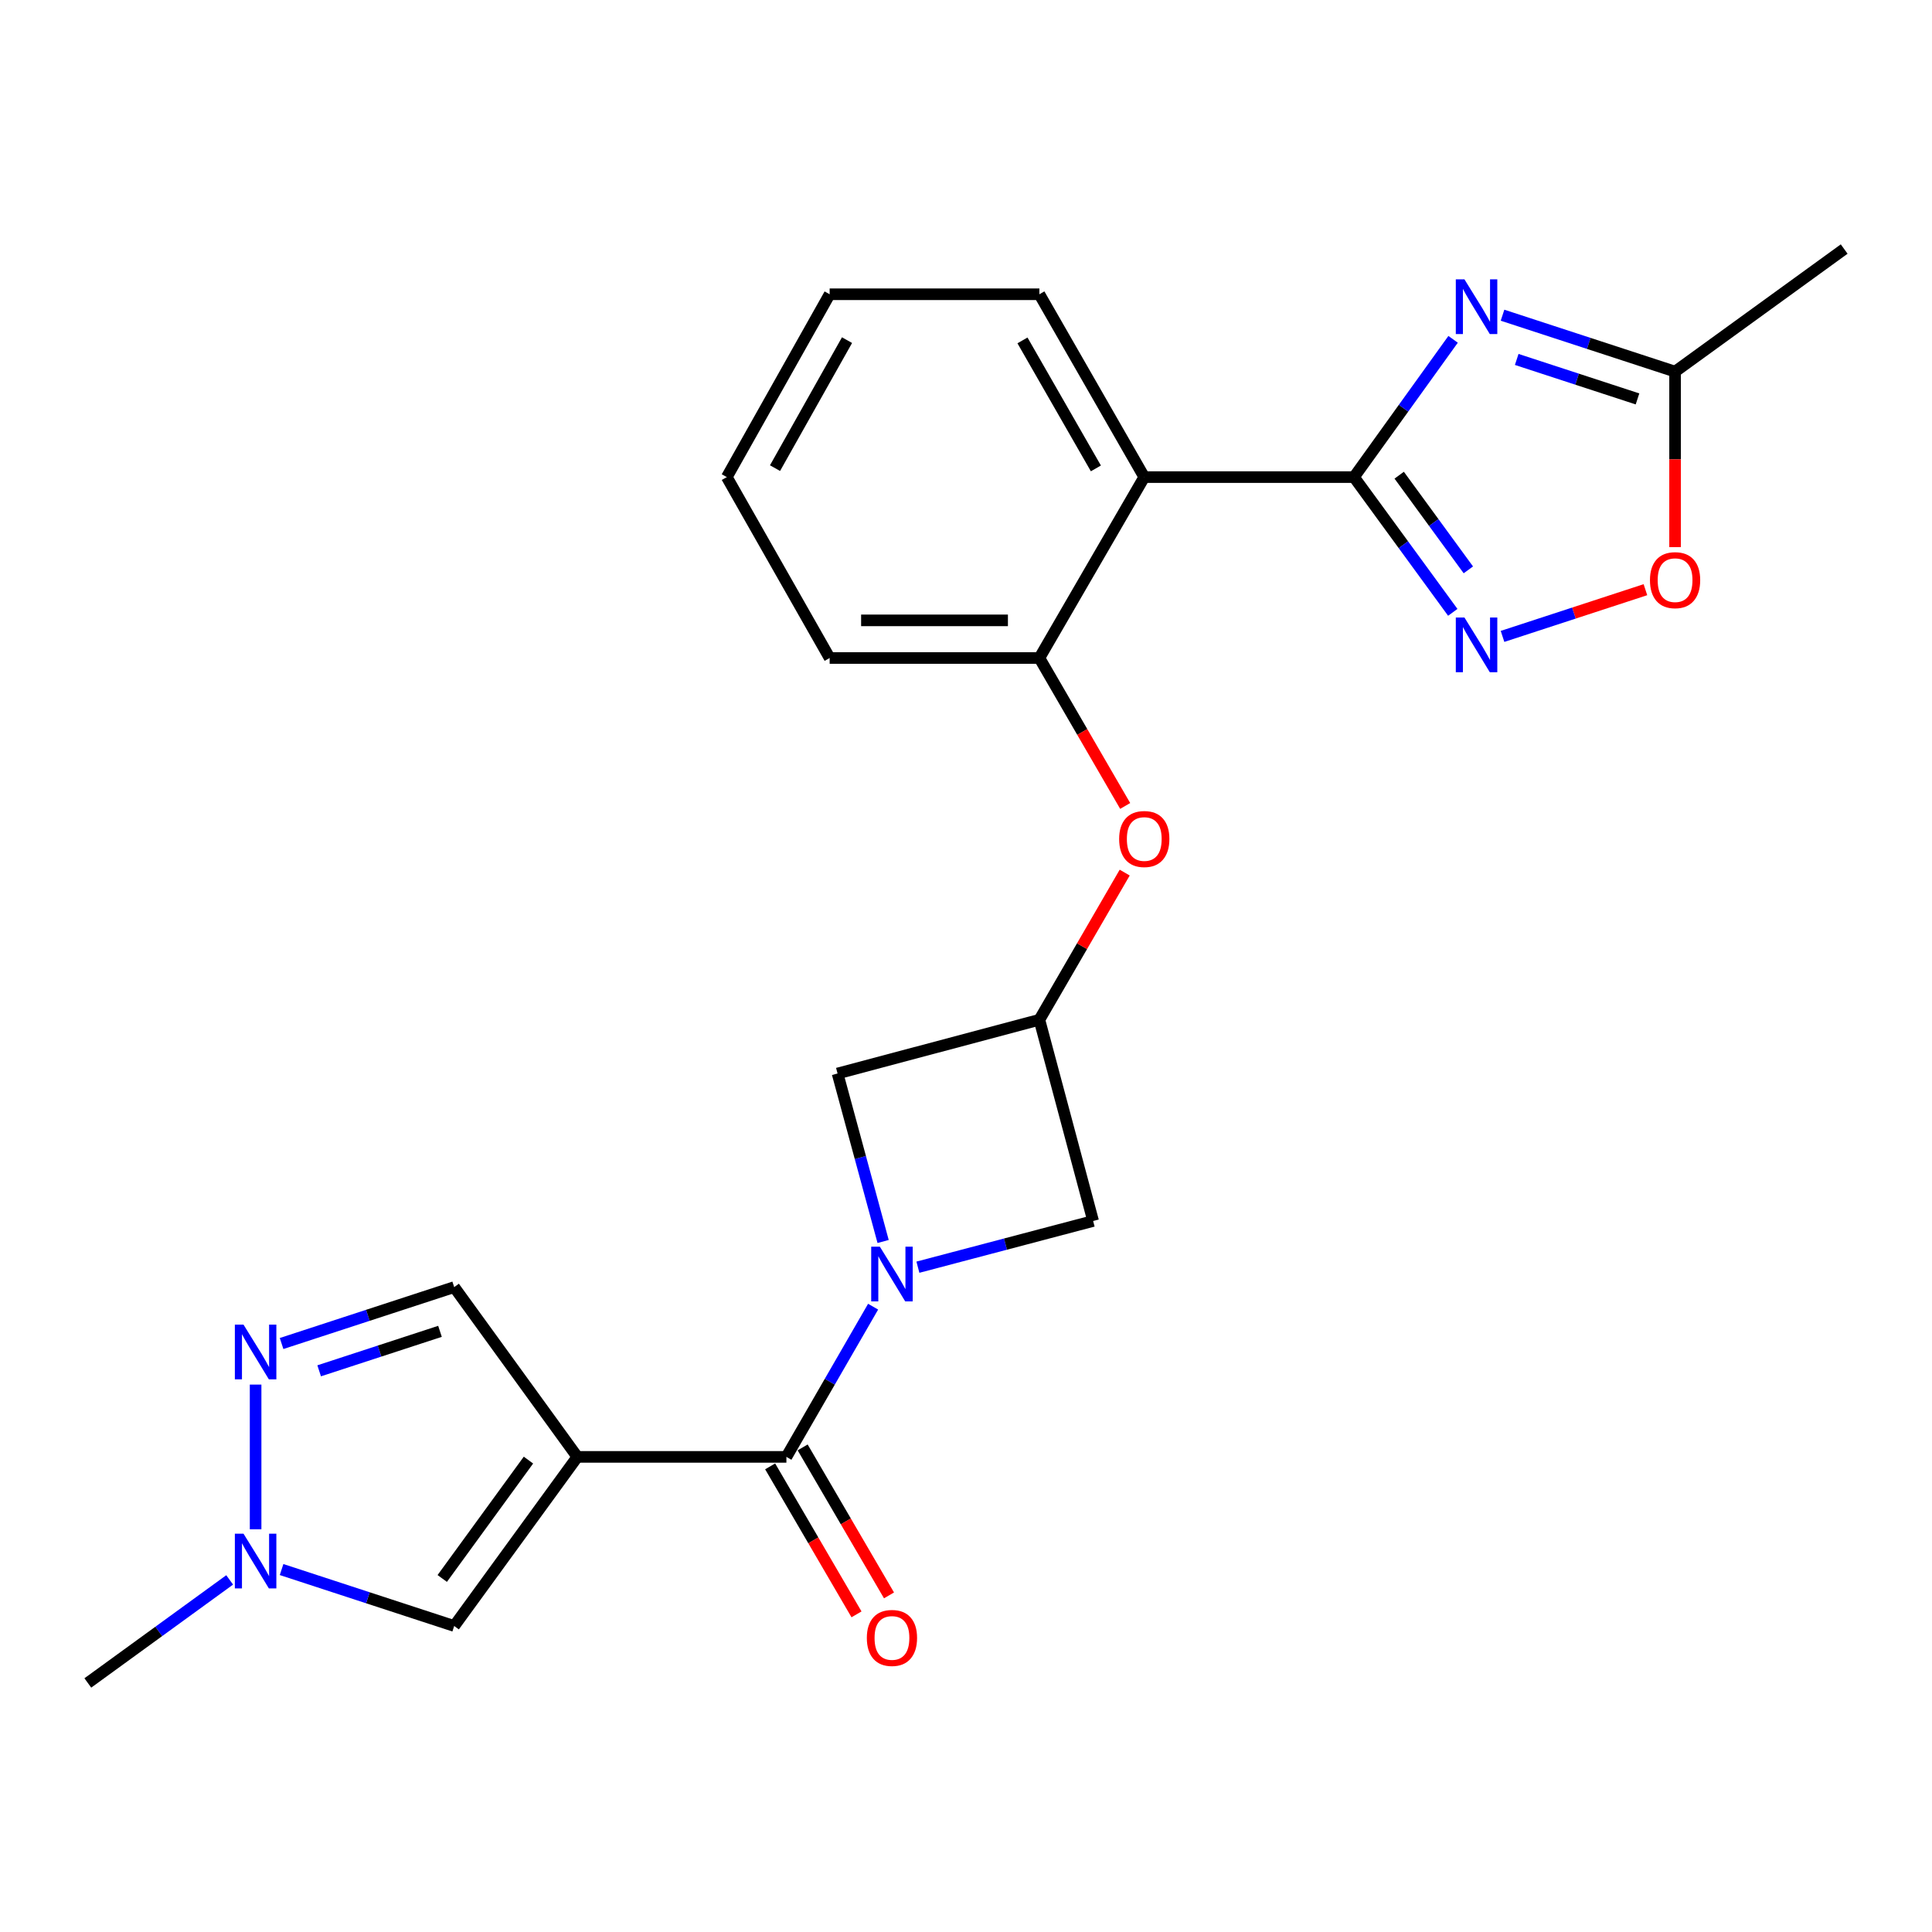 <?xml version='1.0' encoding='iso-8859-1'?>
<svg version='1.1' baseProfile='full'
              xmlns='http://www.w3.org/2000/svg'
                      xmlns:rdkit='http://www.rdkit.org/xml'
                      xmlns:xlink='http://www.w3.org/1999/xlink'
                  xml:space='preserve'
width='1000px' height='1000px' viewBox='0 0 1000 1000'>
<!-- END OF HEADER -->
<rect style='opacity:1.0;fill:#FFFFFF;stroke:none' width='1000' height='1000' x='0' y='0'> </rect>
<path class='bond-2' d='M 700.822,246.947 L 726.472,211.291' style='fill:none;fill-rule:evenodd;stroke:#000000;stroke-width:6px;stroke-linecap:butt;stroke-linejoin:miter;stroke-opacity:1' />
<path class='bond-2' d='M 726.472,211.291 L 752.123,175.634' style='fill:none;fill-rule:evenodd;stroke:#0000FF;stroke-width:6px;stroke-linecap:butt;stroke-linejoin:miter;stroke-opacity:1' />
<path class='bond-4' d='M 700.822,246.947 L 726.388,281.946' style='fill:none;fill-rule:evenodd;stroke:#000000;stroke-width:6px;stroke-linecap:butt;stroke-linejoin:miter;stroke-opacity:1' />
<path class='bond-4' d='M 726.388,281.946 L 751.955,316.945' style='fill:none;fill-rule:evenodd;stroke:#0000FF;stroke-width:6px;stroke-linecap:butt;stroke-linejoin:miter;stroke-opacity:1' />
<path class='bond-4' d='M 724.219,245.958 L 742.116,270.457' style='fill:none;fill-rule:evenodd;stroke:#000000;stroke-width:6px;stroke-linecap:butt;stroke-linejoin:miter;stroke-opacity:1' />
<path class='bond-4' d='M 742.116,270.457 L 760.013,294.956' style='fill:none;fill-rule:evenodd;stroke:#0000FF;stroke-width:6px;stroke-linecap:butt;stroke-linejoin:miter;stroke-opacity:1' />
<path class='bond-5' d='M 700.822,246.947 L 592.268,246.947' style='fill:none;fill-rule:evenodd;stroke:#000000;stroke-width:6px;stroke-linecap:butt;stroke-linejoin:miter;stroke-opacity:1' />
<path class='bond-0' d='M 298.832,754.081 L 407.039,754.081' style='fill:none;fill-rule:evenodd;stroke:#000000;stroke-width:6px;stroke-linecap:butt;stroke-linejoin:miter;stroke-opacity:1' />
<path class='bond-7' d='M 298.832,754.081 L 235.087,841.61' style='fill:none;fill-rule:evenodd;stroke:#000000;stroke-width:6px;stroke-linecap:butt;stroke-linejoin:miter;stroke-opacity:1' />
<path class='bond-7' d='M 273.526,755.744 L 228.905,817.014' style='fill:none;fill-rule:evenodd;stroke:#000000;stroke-width:6px;stroke-linecap:butt;stroke-linejoin:miter;stroke-opacity:1' />
<path class='bond-9' d='M 298.832,754.081 L 235.087,666.206' style='fill:none;fill-rule:evenodd;stroke:#000000;stroke-width:6px;stroke-linecap:butt;stroke-linejoin:miter;stroke-opacity:1' />
<path class='bond-1' d='M 475.105,655.9 L 520.453,643.94' style='fill:none;fill-rule:evenodd;stroke:#0000FF;stroke-width:6px;stroke-linecap:butt;stroke-linejoin:miter;stroke-opacity:1' />
<path class='bond-1' d='M 520.453,643.94 L 565.801,631.98' style='fill:none;fill-rule:evenodd;stroke:#000000;stroke-width:6px;stroke-linecap:butt;stroke-linejoin:miter;stroke-opacity:1' />
<path class='bond-3' d='M 451.921,676.335 L 429.48,715.208' style='fill:none;fill-rule:evenodd;stroke:#0000FF;stroke-width:6px;stroke-linecap:butt;stroke-linejoin:miter;stroke-opacity:1' />
<path class='bond-3' d='M 429.48,715.208 L 407.039,754.081' style='fill:none;fill-rule:evenodd;stroke:#000000;stroke-width:6px;stroke-linecap:butt;stroke-linejoin:miter;stroke-opacity:1' />
<path class='bond-26' d='M 457.103,642.594 L 445.31,599.117' style='fill:none;fill-rule:evenodd;stroke:#0000FF;stroke-width:6px;stroke-linecap:butt;stroke-linejoin:miter;stroke-opacity:1' />
<path class='bond-26' d='M 445.31,599.117 L 433.518,555.64' style='fill:none;fill-rule:evenodd;stroke:#000000;stroke-width:6px;stroke-linecap:butt;stroke-linejoin:miter;stroke-opacity:1' />
<path class='bond-10' d='M 777.706,163.152 L 822.361,177.749' style='fill:none;fill-rule:evenodd;stroke:#0000FF;stroke-width:6px;stroke-linecap:butt;stroke-linejoin:miter;stroke-opacity:1' />
<path class='bond-10' d='M 822.361,177.749 L 867.017,192.346' style='fill:none;fill-rule:evenodd;stroke:#000000;stroke-width:6px;stroke-linecap:butt;stroke-linejoin:miter;stroke-opacity:1' />
<path class='bond-10' d='M 785.051,186.045 L 816.31,196.262' style='fill:none;fill-rule:evenodd;stroke:#0000FF;stroke-width:6px;stroke-linecap:butt;stroke-linejoin:miter;stroke-opacity:1' />
<path class='bond-10' d='M 816.31,196.262 L 847.569,206.48' style='fill:none;fill-rule:evenodd;stroke:#000000;stroke-width:6px;stroke-linecap:butt;stroke-linejoin:miter;stroke-opacity:1' />
<path class='bond-17' d='M 398.628,758.989 L 420.976,797.29' style='fill:none;fill-rule:evenodd;stroke:#000000;stroke-width:6px;stroke-linecap:butt;stroke-linejoin:miter;stroke-opacity:1' />
<path class='bond-17' d='M 420.976,797.29 L 443.325,835.591' style='fill:none;fill-rule:evenodd;stroke:#FF0000;stroke-width:6px;stroke-linecap:butt;stroke-linejoin:miter;stroke-opacity:1' />
<path class='bond-17' d='M 415.451,749.173 L 437.799,787.474' style='fill:none;fill-rule:evenodd;stroke:#000000;stroke-width:6px;stroke-linecap:butt;stroke-linejoin:miter;stroke-opacity:1' />
<path class='bond-17' d='M 437.799,787.474 L 460.147,825.774' style='fill:none;fill-rule:evenodd;stroke:#FF0000;stroke-width:6px;stroke-linecap:butt;stroke-linejoin:miter;stroke-opacity:1' />
<path class='bond-11' d='M 777.706,329.4 L 814.687,317.312' style='fill:none;fill-rule:evenodd;stroke:#0000FF;stroke-width:6px;stroke-linecap:butt;stroke-linejoin:miter;stroke-opacity:1' />
<path class='bond-11' d='M 814.687,317.312 L 851.668,305.224' style='fill:none;fill-rule:evenodd;stroke:#FF0000;stroke-width:6px;stroke-linecap:butt;stroke-linejoin:miter;stroke-opacity:1' />
<path class='bond-12' d='M 592.268,246.947 L 537.981,340.579' style='fill:none;fill-rule:evenodd;stroke:#000000;stroke-width:6px;stroke-linecap:butt;stroke-linejoin:miter;stroke-opacity:1' />
<path class='bond-18' d='M 592.268,246.947 L 537.981,152.309' style='fill:none;fill-rule:evenodd;stroke:#000000;stroke-width:6px;stroke-linecap:butt;stroke-linejoin:miter;stroke-opacity:1' />
<path class='bond-18' d='M 567.23,242.443 L 529.229,176.196' style='fill:none;fill-rule:evenodd;stroke:#000000;stroke-width:6px;stroke-linecap:butt;stroke-linejoin:miter;stroke-opacity:1' />
<path class='bond-6' d='M 145.745,695.401 L 190.416,680.803' style='fill:none;fill-rule:evenodd;stroke:#0000FF;stroke-width:6px;stroke-linecap:butt;stroke-linejoin:miter;stroke-opacity:1' />
<path class='bond-6' d='M 190.416,680.803 L 235.087,666.206' style='fill:none;fill-rule:evenodd;stroke:#000000;stroke-width:6px;stroke-linecap:butt;stroke-linejoin:miter;stroke-opacity:1' />
<path class='bond-6' d='M 165.196,709.535 L 196.466,699.317' style='fill:none;fill-rule:evenodd;stroke:#0000FF;stroke-width:6px;stroke-linecap:butt;stroke-linejoin:miter;stroke-opacity:1' />
<path class='bond-6' d='M 196.466,699.317 L 227.736,689.099' style='fill:none;fill-rule:evenodd;stroke:#000000;stroke-width:6px;stroke-linecap:butt;stroke-linejoin:miter;stroke-opacity:1' />
<path class='bond-27' d='M 132.302,716.659 L 132.302,791.557' style='fill:none;fill-rule:evenodd;stroke:#0000FF;stroke-width:6px;stroke-linecap:butt;stroke-linejoin:miter;stroke-opacity:1' />
<path class='bond-8' d='M 235.087,841.61 L 190.416,827.003' style='fill:none;fill-rule:evenodd;stroke:#000000;stroke-width:6px;stroke-linecap:butt;stroke-linejoin:miter;stroke-opacity:1' />
<path class='bond-8' d='M 190.416,827.003 L 145.745,812.396' style='fill:none;fill-rule:evenodd;stroke:#0000FF;stroke-width:6px;stroke-linecap:butt;stroke-linejoin:miter;stroke-opacity:1' />
<path class='bond-19' d='M 118.878,817.753 L 82.166,844.425' style='fill:none;fill-rule:evenodd;stroke:#0000FF;stroke-width:6px;stroke-linecap:butt;stroke-linejoin:miter;stroke-opacity:1' />
<path class='bond-19' d='M 82.166,844.425 L 45.455,871.096' style='fill:none;fill-rule:evenodd;stroke:#000000;stroke-width:6px;stroke-linecap:butt;stroke-linejoin:miter;stroke-opacity:1' />
<path class='bond-21' d='M 867.017,192.346 L 954.545,128.904' style='fill:none;fill-rule:evenodd;stroke:#000000;stroke-width:6px;stroke-linecap:butt;stroke-linejoin:miter;stroke-opacity:1' />
<path class='bond-24' d='M 867.017,192.346 L 867.017,237.768' style='fill:none;fill-rule:evenodd;stroke:#000000;stroke-width:6px;stroke-linecap:butt;stroke-linejoin:miter;stroke-opacity:1' />
<path class='bond-24' d='M 867.017,237.768 L 867.017,283.19' style='fill:none;fill-rule:evenodd;stroke:#FF0000;stroke-width:6px;stroke-linecap:butt;stroke-linejoin:miter;stroke-opacity:1' />
<path class='bond-16' d='M 537.981,340.579 L 560.188,378.871' style='fill:none;fill-rule:evenodd;stroke:#000000;stroke-width:6px;stroke-linecap:butt;stroke-linejoin:miter;stroke-opacity:1' />
<path class='bond-16' d='M 560.188,378.871 L 582.395,417.163' style='fill:none;fill-rule:evenodd;stroke:#FF0000;stroke-width:6px;stroke-linecap:butt;stroke-linejoin:miter;stroke-opacity:1' />
<path class='bond-20' d='M 537.981,340.579 L 429.427,340.579' style='fill:none;fill-rule:evenodd;stroke:#000000;stroke-width:6px;stroke-linecap:butt;stroke-linejoin:miter;stroke-opacity:1' />
<path class='bond-20' d='M 521.698,321.101 L 445.71,321.101' style='fill:none;fill-rule:evenodd;stroke:#000000;stroke-width:6px;stroke-linecap:butt;stroke-linejoin:miter;stroke-opacity:1' />
<path class='bond-13' d='M 537.981,527.831 L 560.062,489.743' style='fill:none;fill-rule:evenodd;stroke:#000000;stroke-width:6px;stroke-linecap:butt;stroke-linejoin:miter;stroke-opacity:1' />
<path class='bond-13' d='M 560.062,489.743 L 582.143,451.654' style='fill:none;fill-rule:evenodd;stroke:#FF0000;stroke-width:6px;stroke-linecap:butt;stroke-linejoin:miter;stroke-opacity:1' />
<path class='bond-14' d='M 537.981,527.831 L 433.518,555.64' style='fill:none;fill-rule:evenodd;stroke:#000000;stroke-width:6px;stroke-linecap:butt;stroke-linejoin:miter;stroke-opacity:1' />
<path class='bond-15' d='M 537.981,527.831 L 565.801,631.98' style='fill:none;fill-rule:evenodd;stroke:#000000;stroke-width:6px;stroke-linecap:butt;stroke-linejoin:miter;stroke-opacity:1' />
<path class='bond-22' d='M 537.981,152.309 L 429.427,152.309' style='fill:none;fill-rule:evenodd;stroke:#000000;stroke-width:6px;stroke-linecap:butt;stroke-linejoin:miter;stroke-opacity:1' />
<path class='bond-25' d='M 429.427,340.579 L 376.189,246.947' style='fill:none;fill-rule:evenodd;stroke:#000000;stroke-width:6px;stroke-linecap:butt;stroke-linejoin:miter;stroke-opacity:1' />
<path class='bond-23' d='M 429.427,152.309 L 376.189,246.947' style='fill:none;fill-rule:evenodd;stroke:#000000;stroke-width:6px;stroke-linecap:butt;stroke-linejoin:miter;stroke-opacity:1' />
<path class='bond-23' d='M 438.417,176.054 L 401.151,242.301' style='fill:none;fill-rule:evenodd;stroke:#000000;stroke-width:6px;stroke-linecap:butt;stroke-linejoin:miter;stroke-opacity:1' />
<path  class='atom-2' d='M 455.413 645.283
L 464.693 660.283
Q 465.613 661.763, 467.093 664.443
Q 468.573 667.123, 468.653 667.283
L 468.653 645.283
L 472.413 645.283
L 472.413 673.603
L 468.533 673.603
L 458.573 657.203
Q 457.413 655.283, 456.173 653.083
Q 454.973 650.883, 454.613 650.203
L 454.613 673.603
L 450.933 673.603
L 450.933 645.283
L 455.413 645.283
' fill='#0000FF'/>
<path  class='atom-3' d='M 758.003 144.598
L 767.283 159.598
Q 768.203 161.078, 769.683 163.758
Q 771.163 166.438, 771.243 166.598
L 771.243 144.598
L 775.003 144.598
L 775.003 172.918
L 771.123 172.918
L 761.163 156.518
Q 760.003 154.598, 758.763 152.398
Q 757.563 150.198, 757.203 149.518
L 757.203 172.918
L 753.523 172.918
L 753.523 144.598
L 758.003 144.598
' fill='#0000FF'/>
<path  class='atom-5' d='M 758.003 319.634
L 767.283 334.634
Q 768.203 336.114, 769.683 338.794
Q 771.163 341.474, 771.243 341.634
L 771.243 319.634
L 775.003 319.634
L 775.003 347.954
L 771.123 347.954
L 761.163 331.554
Q 760.003 329.634, 758.763 327.434
Q 757.563 325.234, 757.203 324.554
L 757.203 347.954
L 753.523 347.954
L 753.523 319.634
L 758.003 319.634
' fill='#0000FF'/>
<path  class='atom-7' d='M 126.042 685.634
L 135.322 700.634
Q 136.242 702.114, 137.722 704.794
Q 139.202 707.474, 139.282 707.634
L 139.282 685.634
L 143.042 685.634
L 143.042 713.954
L 139.162 713.954
L 129.202 697.554
Q 128.042 695.634, 126.802 693.434
Q 125.602 691.234, 125.242 690.554
L 125.242 713.954
L 121.562 713.954
L 121.562 685.634
L 126.042 685.634
' fill='#0000FF'/>
<path  class='atom-9' d='M 126.042 793.841
L 135.322 808.841
Q 136.242 810.321, 137.722 813.001
Q 139.202 815.681, 139.282 815.841
L 139.282 793.841
L 143.042 793.841
L 143.042 822.161
L 139.162 822.161
L 129.202 805.761
Q 128.042 803.841, 126.802 801.641
Q 125.602 799.441, 125.242 798.761
L 125.242 822.161
L 121.562 822.161
L 121.562 793.841
L 126.042 793.841
' fill='#0000FF'/>
<path  class='atom-12' d='M 854.017 300.286
Q 854.017 293.486, 857.377 289.686
Q 860.737 285.886, 867.017 285.886
Q 873.297 285.886, 876.657 289.686
Q 880.017 293.486, 880.017 300.286
Q 880.017 307.166, 876.617 311.086
Q 873.217 314.966, 867.017 314.966
Q 860.777 314.966, 857.377 311.086
Q 854.017 307.206, 854.017 300.286
M 867.017 311.766
Q 871.337 311.766, 873.657 308.886
Q 876.017 305.966, 876.017 300.286
Q 876.017 294.726, 873.657 291.926
Q 871.337 289.086, 867.017 289.086
Q 862.697 289.086, 860.337 291.886
Q 858.017 294.686, 858.017 300.286
Q 858.017 306.006, 860.337 308.886
Q 862.697 311.766, 867.017 311.766
' fill='#FF0000'/>
<path  class='atom-17' d='M 579.268 434.268
Q 579.268 427.468, 582.628 423.668
Q 585.988 419.868, 592.268 419.868
Q 598.548 419.868, 601.908 423.668
Q 605.268 427.468, 605.268 434.268
Q 605.268 441.148, 601.868 445.068
Q 598.468 448.948, 592.268 448.948
Q 586.028 448.948, 582.628 445.068
Q 579.268 441.188, 579.268 434.268
M 592.268 445.748
Q 596.588 445.748, 598.908 442.868
Q 601.268 439.948, 601.268 434.268
Q 601.268 428.708, 598.908 425.908
Q 596.588 423.068, 592.268 423.068
Q 587.948 423.068, 585.588 425.868
Q 583.268 428.668, 583.268 434.268
Q 583.268 439.988, 585.588 442.868
Q 587.948 445.748, 592.268 445.748
' fill='#FF0000'/>
<path  class='atom-18' d='M 448.673 847.793
Q 448.673 840.993, 452.033 837.193
Q 455.393 833.393, 461.673 833.393
Q 467.953 833.393, 471.313 837.193
Q 474.673 840.993, 474.673 847.793
Q 474.673 854.673, 471.273 858.593
Q 467.873 862.473, 461.673 862.473
Q 455.433 862.473, 452.033 858.593
Q 448.673 854.713, 448.673 847.793
M 461.673 859.273
Q 465.993 859.273, 468.313 856.393
Q 470.673 853.473, 470.673 847.793
Q 470.673 842.233, 468.313 839.433
Q 465.993 836.593, 461.673 836.593
Q 457.353 836.593, 454.993 839.393
Q 452.673 842.193, 452.673 847.793
Q 452.673 853.513, 454.993 856.393
Q 457.353 859.273, 461.673 859.273
' fill='#FF0000'/>
</svg>

